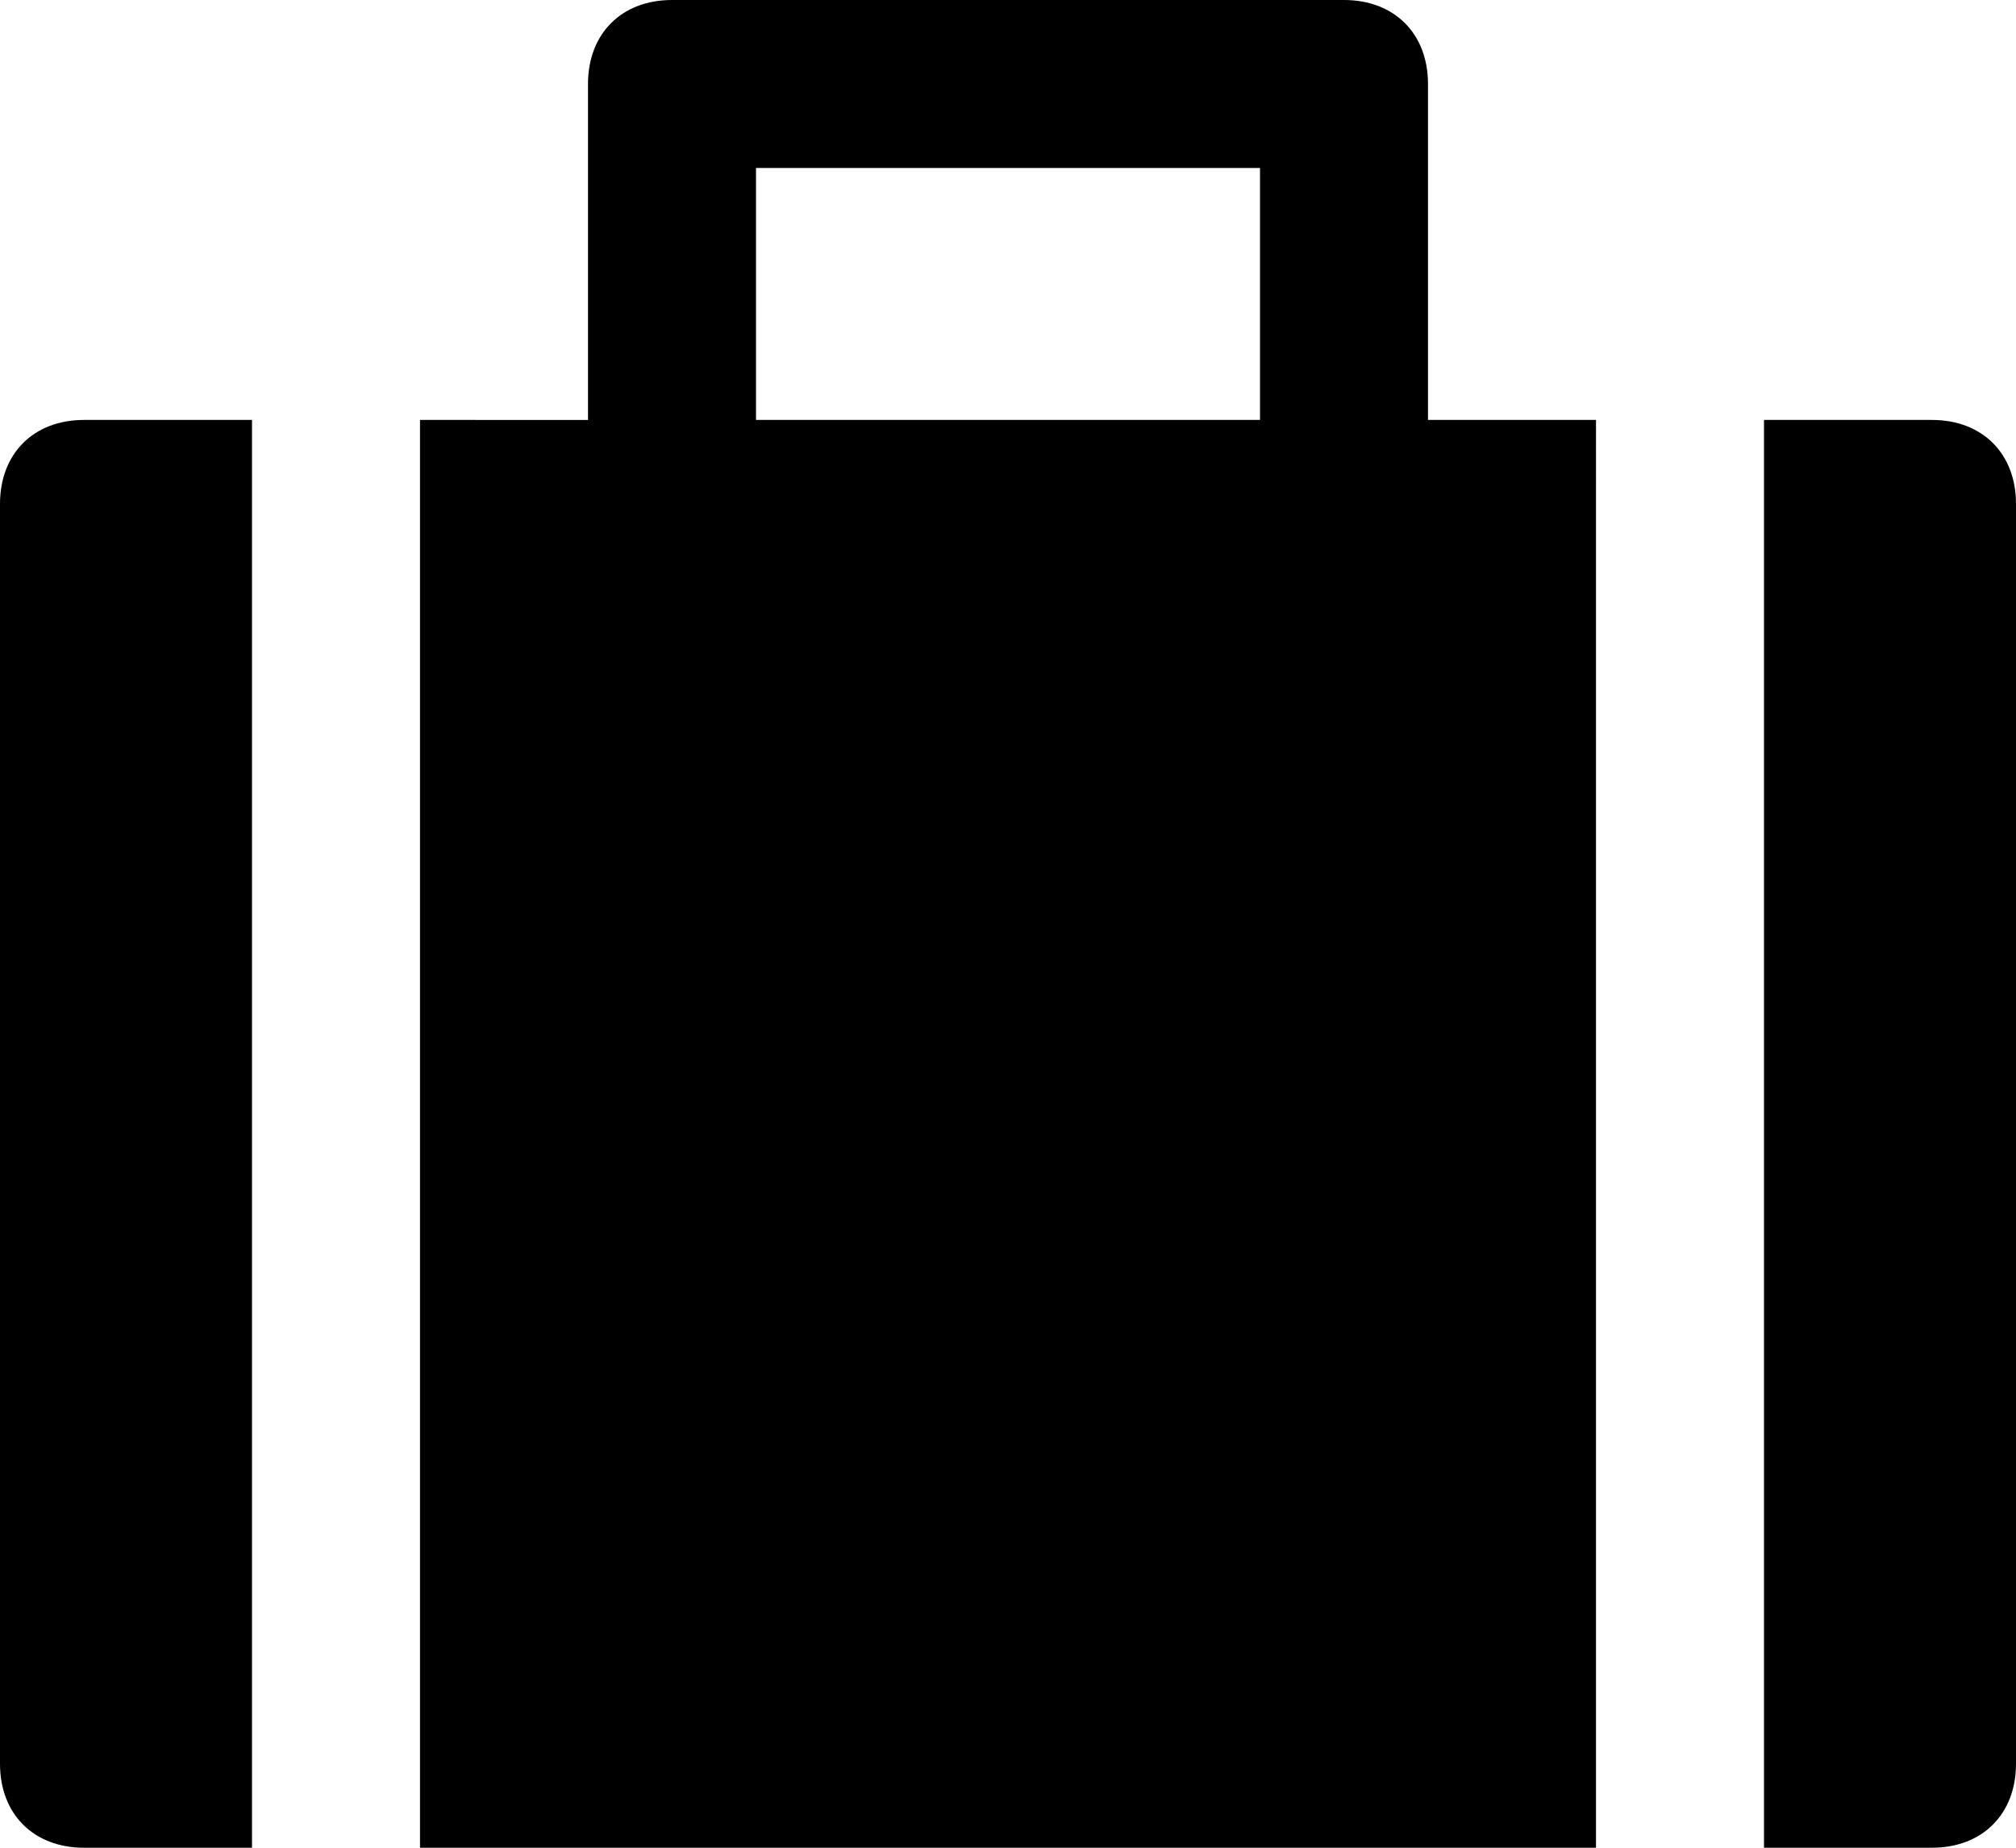 <svg xmlns="http://www.w3.org/2000/svg" viewBox="0 0 24 22"><path d="M17 1c0-.6-.4-1-1-1H8c-.6 0-1 .4-1 1v4H5v17h14V5h-2V1zM9 2h6v3H9V2zM23 5h-2v17h2c.6 0 1-.4 1-1V6c0-.6-.4-1-1-1zM0 6v15c0 .6.4 1 1 1h2V5H1c-.6 0-1 .4-1 1z"/></svg>